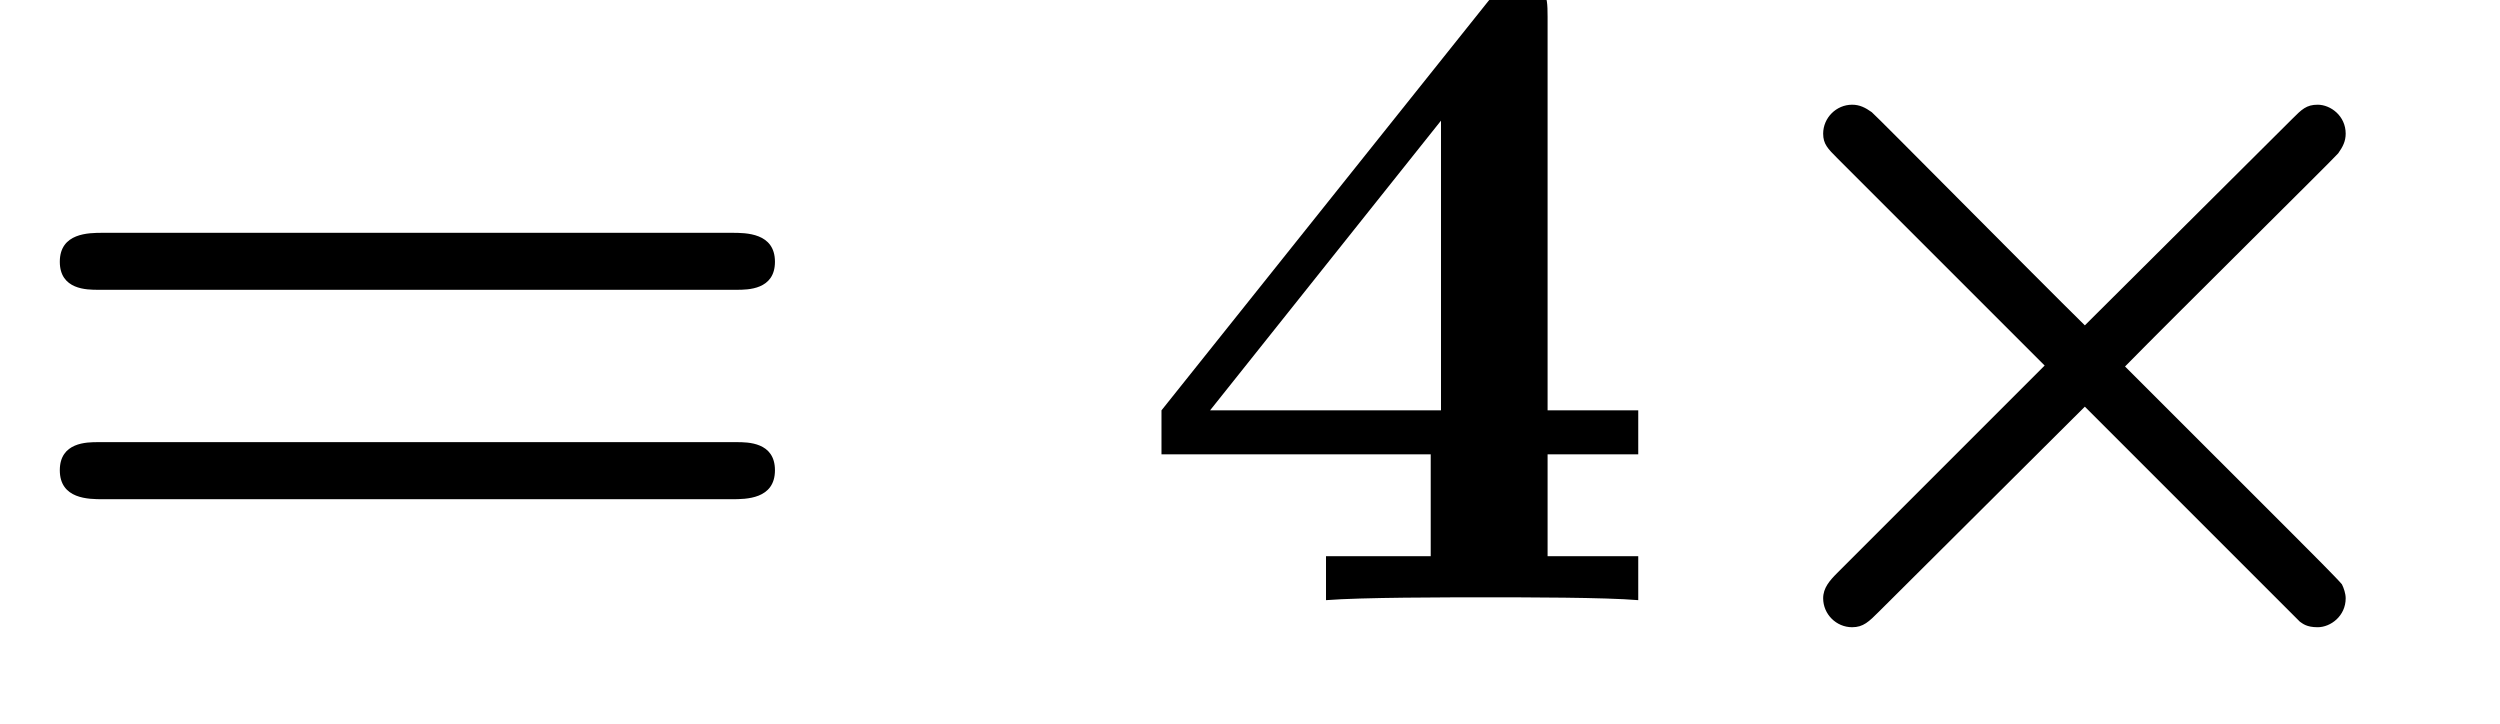 <?xml version='1.0' encoding='UTF-8'?>
<!-- This file was generated by dvisvgm 1.15.1 -->
<svg height='8.453pt' version='1.1' viewBox='70.735 61.738 29.176 8.453' width='29.176pt' xmlns='http://www.w3.org/2000/svg' xmlns:xlink='http://www.w3.org/1999/xlink'>
<defs>
<path d='M4.407 -2.738L1.985 -0.316C1.898 -0.229 1.822 -0.142 1.822 -0.022C1.822 0.164 1.975 0.316 2.16 0.316C2.291 0.316 2.356 0.251 2.476 0.131L4.876 -2.258L7.385 0.251C7.418 0.273 7.462 0.316 7.593 0.316C7.745 0.316 7.92 0.185 7.92 -0.022C7.92 -0.076 7.898 -0.142 7.876 -0.185C7.822 -0.251 7.495 -0.578 7.298 -0.775L5.345 -2.727C5.902 -3.295 7.778 -5.149 7.833 -5.215C7.887 -5.291 7.92 -5.356 7.92 -5.444C7.92 -5.651 7.745 -5.782 7.593 -5.782C7.462 -5.782 7.407 -5.727 7.298 -5.618L4.876 -3.207C4.309 -3.764 2.455 -5.64 2.389 -5.695C2.313 -5.749 2.247 -5.782 2.16 -5.782C1.975 -5.782 1.822 -5.629 1.822 -5.444C1.822 -5.324 1.876 -5.269 1.985 -5.16L4.407 -2.738Z' id='g0-2'/>
<path d='M4.855 -1.702H5.913V-2.215H4.855V-6.807C4.855 -7.102 4.833 -7.156 4.527 -7.156C4.298 -7.156 4.287 -7.145 4.156 -6.982L0.349 -2.215V-1.702H3.491V-0.513H2.269V0C2.684 -0.033 3.676 -0.033 4.145 -0.033C4.582 -0.033 5.531 -0.033 5.913 0V-0.513H4.855V-1.702ZM3.611 -2.215H0.916L3.611 -5.596V-2.215Z' id='g1-52'/>
<path d='M8.596 -3.622C8.727 -3.622 9.044 -3.622 9.044 -3.949C9.044 -4.287 8.705 -4.287 8.542 -4.287H1.2C1.036 -4.287 0.698 -4.287 0.698 -3.949C0.698 -3.622 1.015 -3.622 1.145 -3.622H8.596ZM8.542 -1.178C8.705 -1.178 9.044 -1.178 9.044 -1.516C9.044 -1.844 8.727 -1.844 8.596 -1.844H1.145C1.015 -1.844 0.698 -1.844 0.698 -1.516C0.698 -1.178 1.036 -1.178 1.2 -1.178H8.542Z' id='g1-61'/>
</defs>
<g id='page1'>
<use x='70.735' xlink:href='#g1-61' y='68.742'/>
<use x='83.941' xlink:href='#g1-52' y='68.742'/>
<use x='90.19' xlink:href='#g0-2' y='68.742'/>
</g>
</svg>
<!--Rendered by QuickLaTeX.com-->